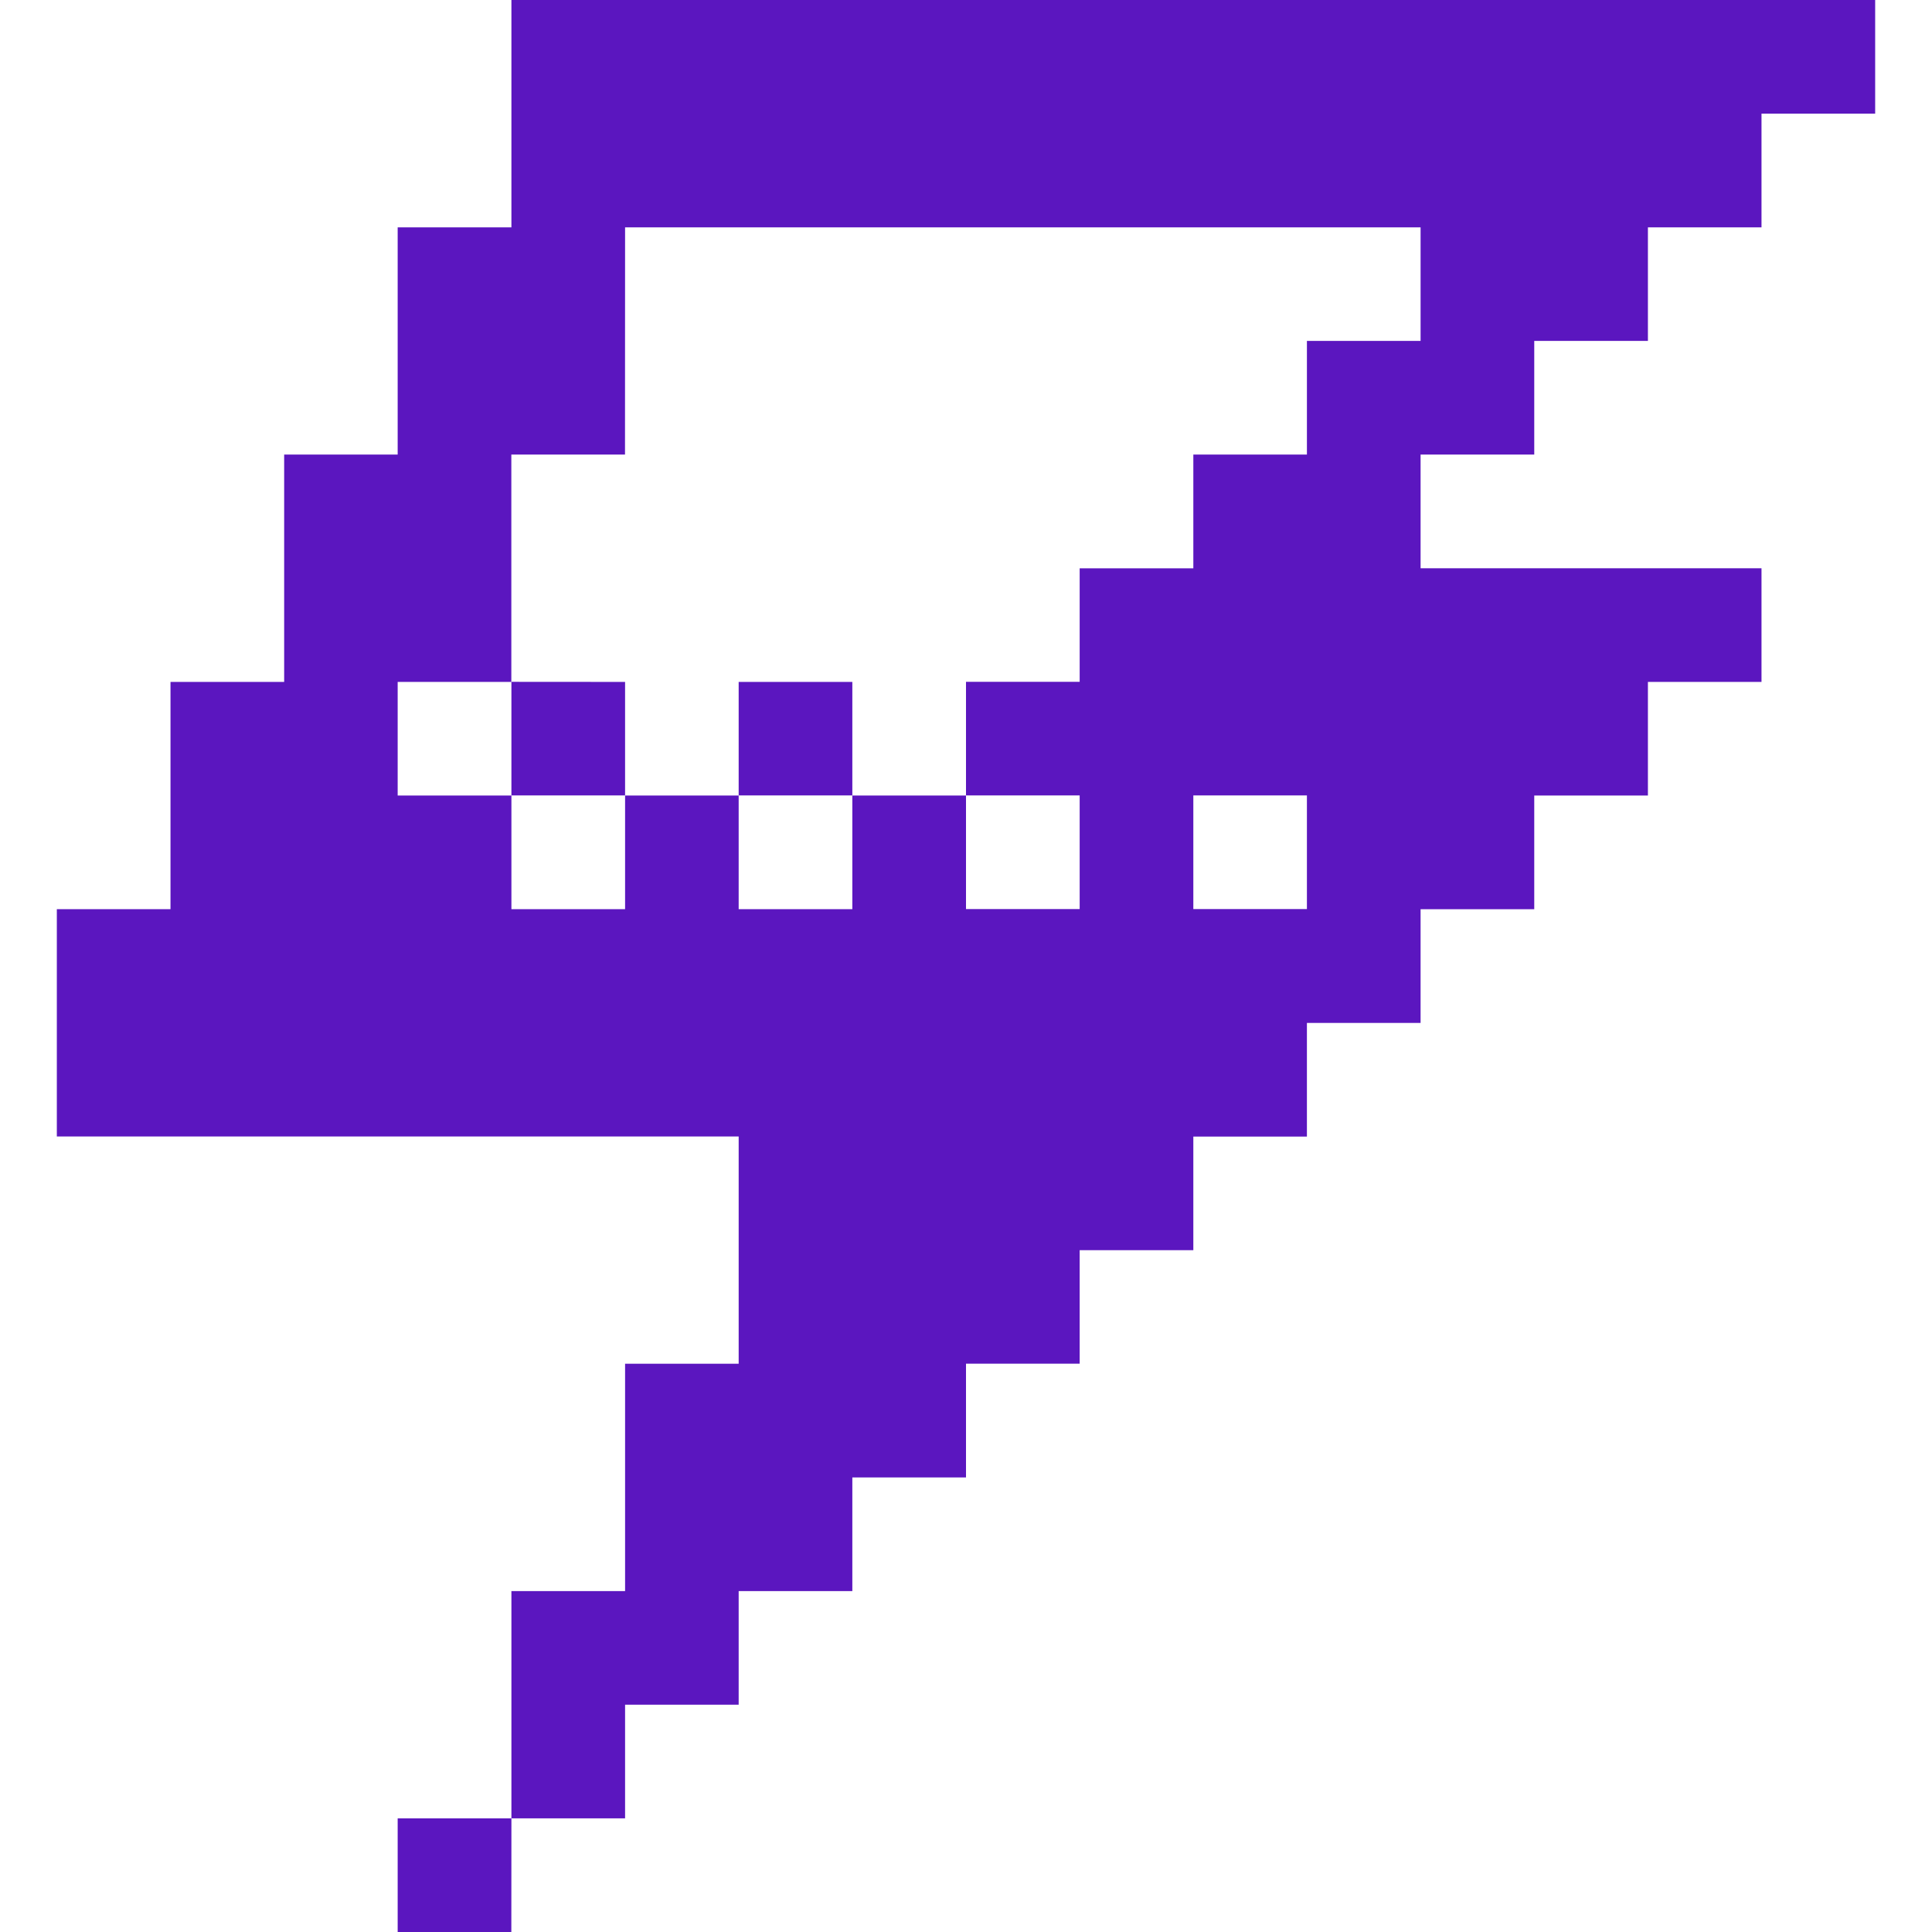 <svg role="img" width="32px" height="32px" viewBox="0 0 24 24" xmlns="http://www.w3.org/2000/svg"><title>Game Jolt</title><path fill="#5b16bf" d="M6.353 0v2.824H4.94v2.823H3.53v2.824H2.118v2.823H.706v2.824h8.47v2.823H7.765v2.824H6.353v2.823h1.412v-1.412h1.411v-1.411h1.412v-1.412H12V16.94h1.412v-1.41h1.412v-1.411h1.411v-1.412h1.412v-1.412h1.412V9.882h1.412V8.471h1.411V7.059h-4.235V5.647h1.412V4.235h1.412V2.824h1.411V1.412h1.412V0zm0 22.588H4.94V24h1.412zM7.765 2.824h9.882v1.411h-1.412v1.412h-1.411V7.06h-1.412v1.41H12v1.411h1.412v1.412H12V9.882h-1.412v1.412H9.176V9.882H7.765v1.412H6.353V9.882H4.94V8.471h1.412V5.647h1.412zM6.353 8.47v1.411h1.412v-1.41zm2.823 1.411h1.412v-1.41H9.176zm5.648 0h1.411v1.412h-1.411Z"/></svg>